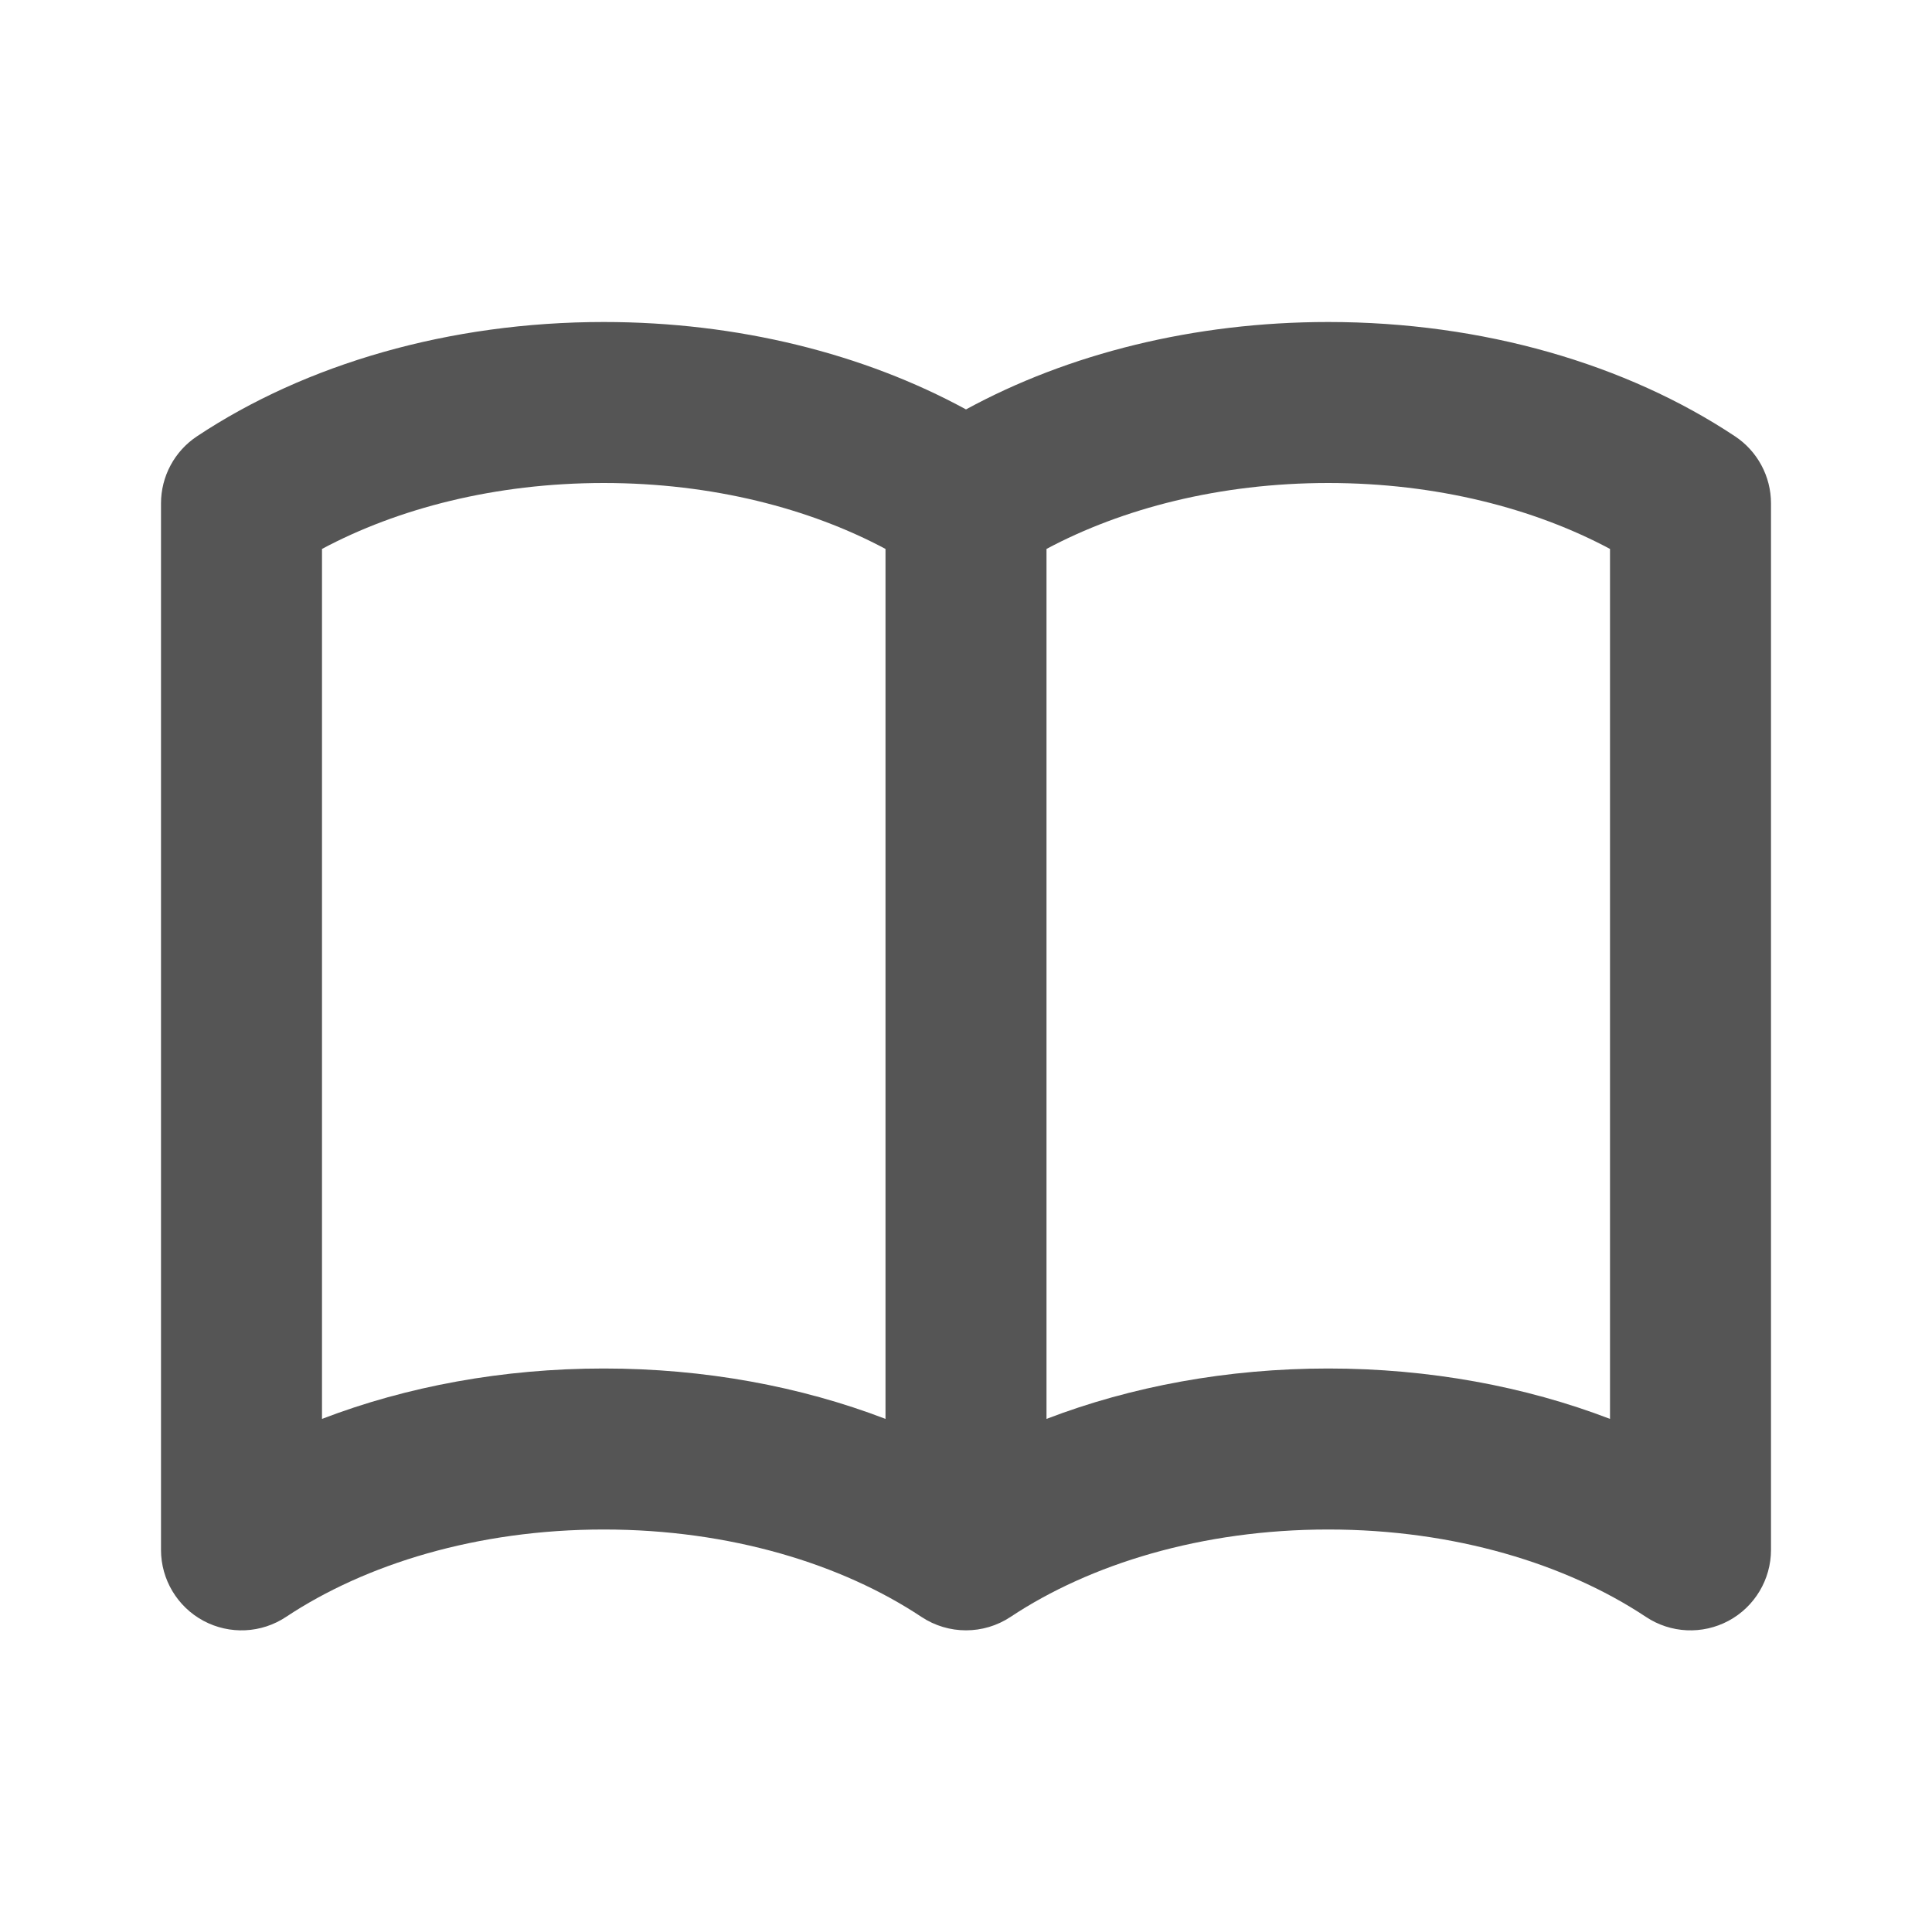 <svg width="24" height="24" viewBox="0 0 24 24" fill="none" xmlns="http://www.w3.org/2000/svg">
<path fill-rule="evenodd" clip-rule="evenodd" d="M4 6.819V17.626C5.054 17.222 6.248 17 7.5 17C8.752 17 9.946 17.222 11 17.626V6.819C10.06 6.317 8.848 6 7.5 6C6.152 6 4.939 6.317 4 6.819ZM13 6.819V17.626C14.054 17.222 15.248 17 16.5 17C17.752 17 18.946 17.222 20 17.626V6.819C19.061 6.317 17.848 6 16.5 6C15.152 6 13.94 6.317 13 6.819ZM12 5.086C10.733 4.395 9.168 4 7.5 4C5.58 4 3.797 4.523 2.447 5.42C2.168 5.605 2 5.918 2 6.253V19.253C2 19.621 2.203 19.96 2.527 20.134C2.852 20.308 3.246 20.29 3.553 20.086C4.539 19.431 5.927 19 7.5 19C9.073 19 10.461 19.431 11.447 20.086C11.782 20.308 12.218 20.308 12.553 20.086C13.539 19.431 14.927 19 16.5 19C18.073 19 19.461 19.431 20.447 20.086C20.754 20.29 21.148 20.308 21.473 20.134C21.797 19.96 22 19.621 22 19.253V6.253C22 5.918 21.832 5.605 21.553 5.42C20.203 4.523 18.42 4 16.5 4C14.832 4 13.267 4.395 12 5.086Z" fill="#555555"/>
</svg>
